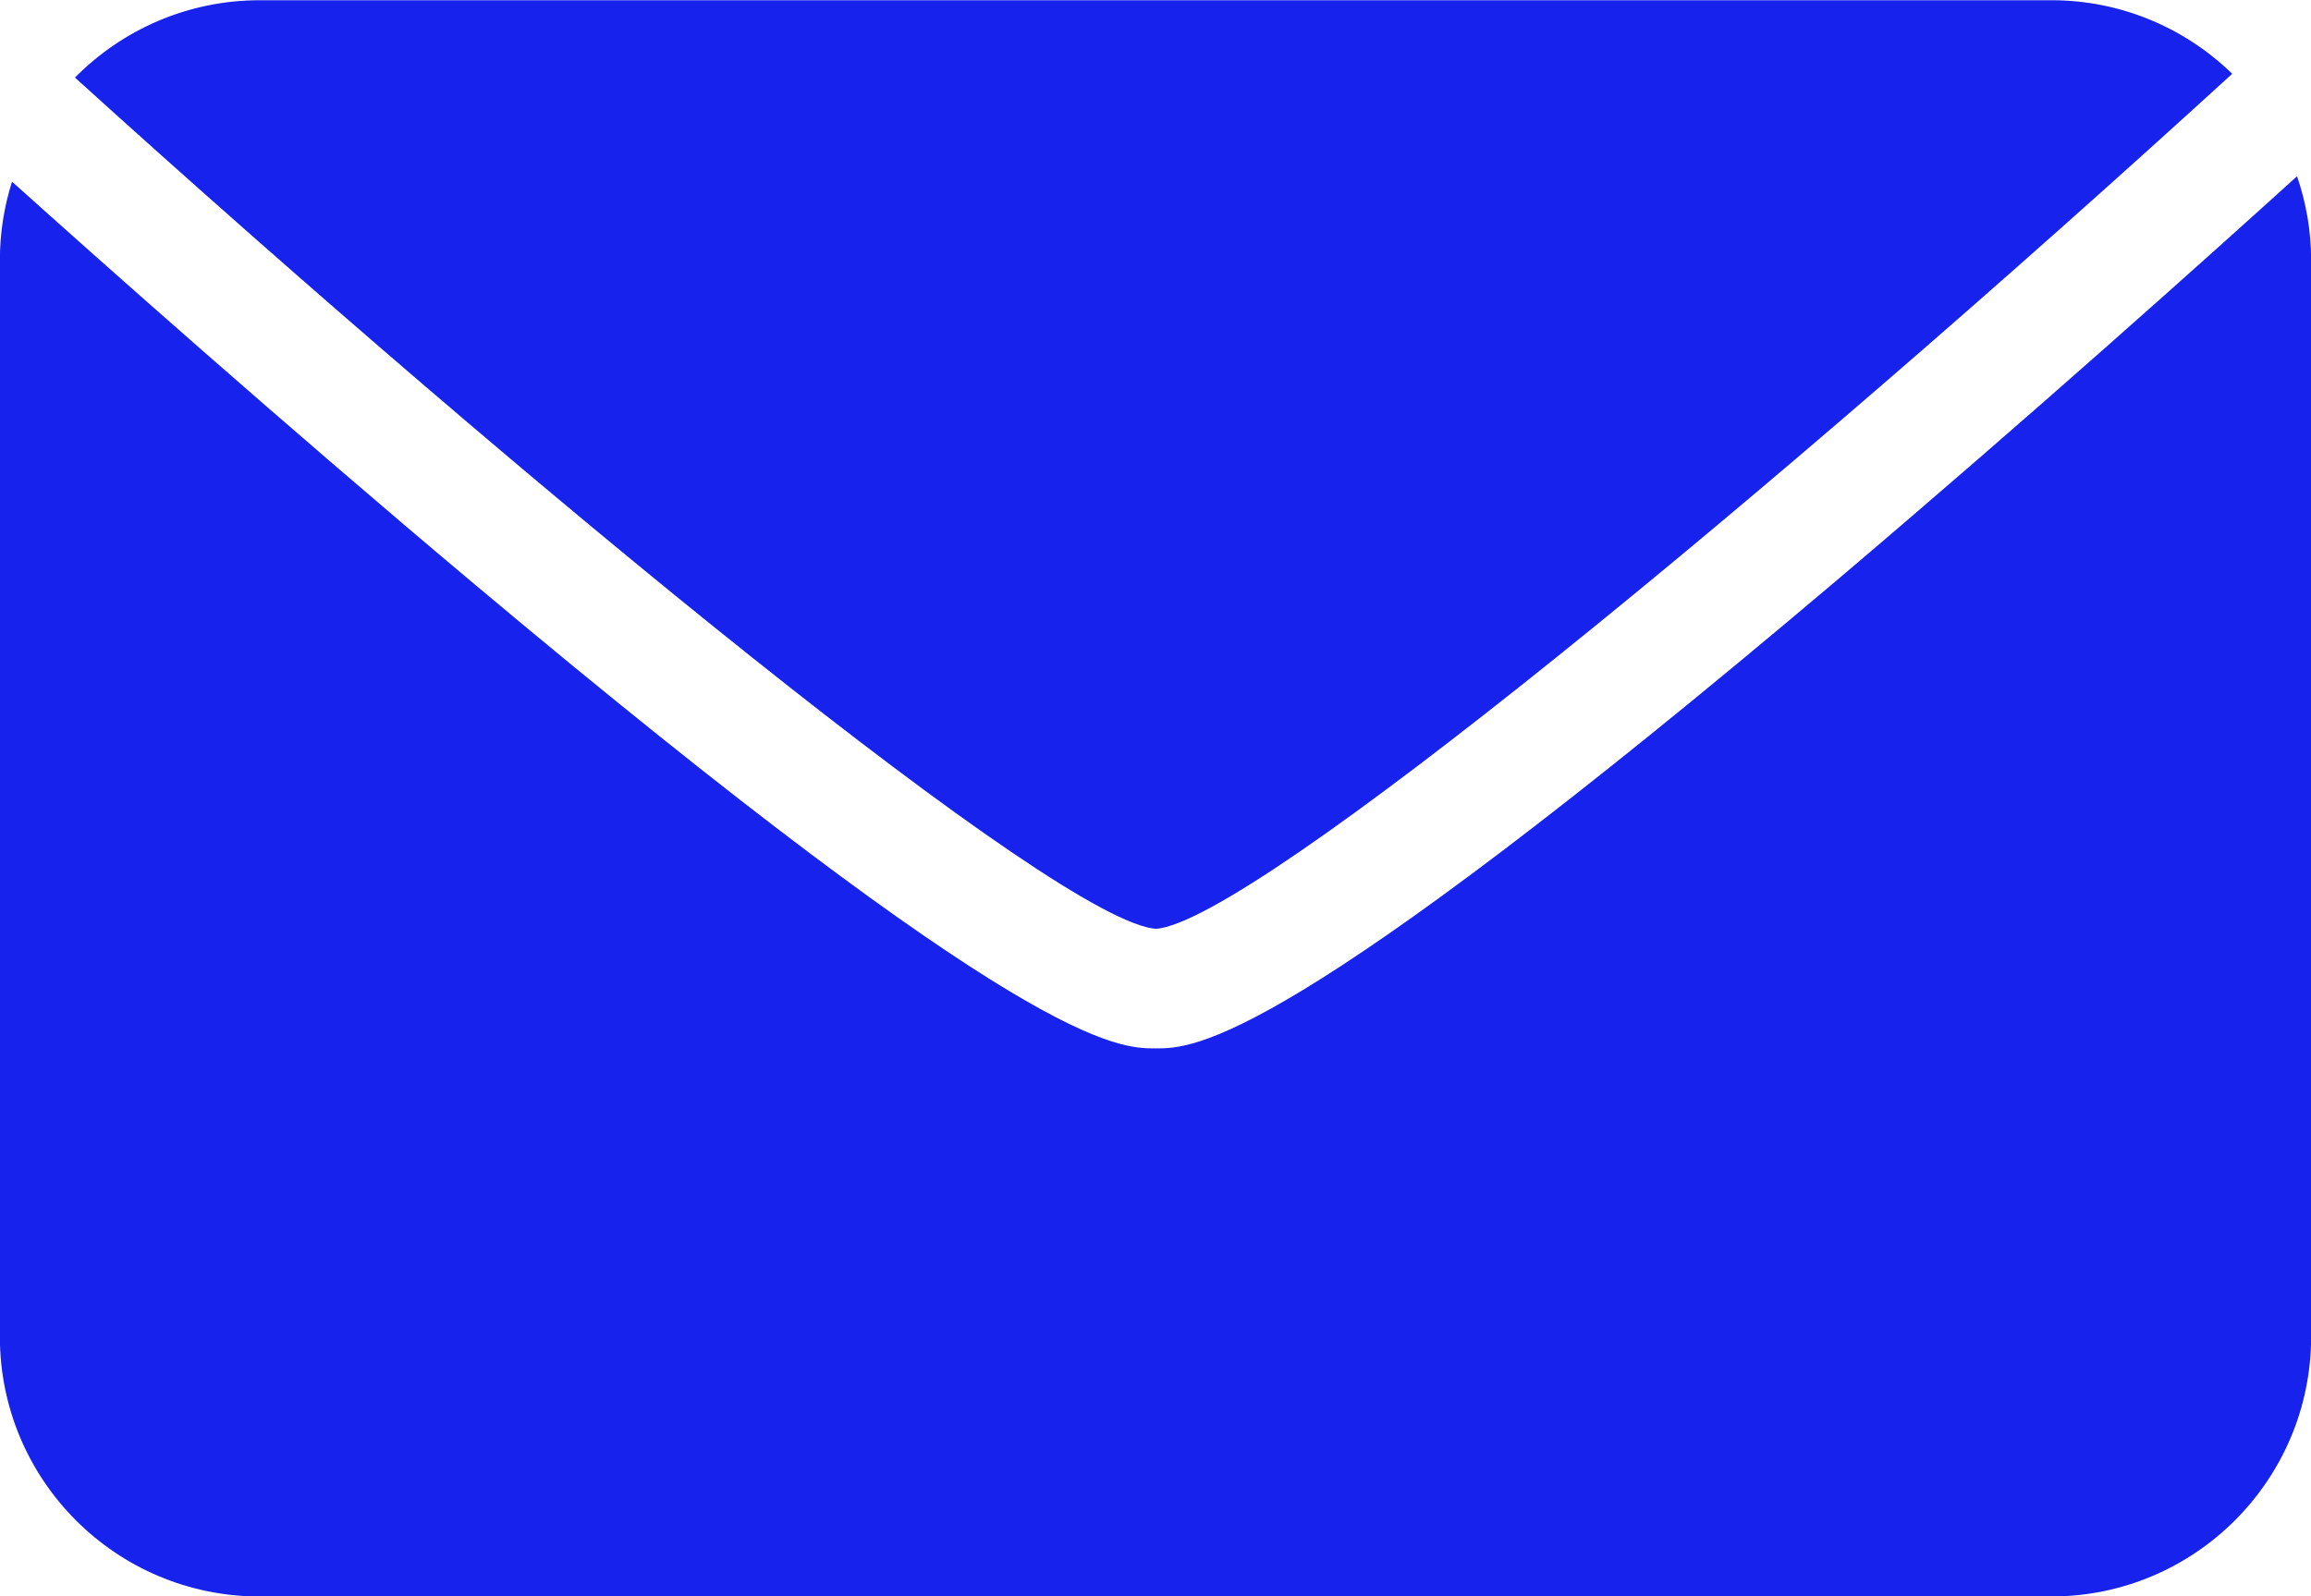 <?xml version="1.0" encoding="UTF-8" standalone="no"?><svg xmlns="http://www.w3.org/2000/svg" xmlns:xlink="http://www.w3.org/1999/xlink" fill="#000000" height="275.1" preserveAspectRatio="xMidYMid meet" version="1" viewBox="56.9 118.4 398.2 275.1" width="398.2" zoomAndPan="magnify"><g fill="#1722ec" id="change1_1"><path d="M 256.086 278.488 C 272.676 277.273 362.137 203.648 441.527 131.117 C 433.465 123.281 422.48 118.438 410.348 118.438 L 101.688 118.438 C 89.215 118.438 77.941 123.543 69.816 131.77 C 149.43 203.922 239.344 277.316 256.086 278.488" fill="inherit"/><path d="M 373.172 218.594 C 278.066 299.094 262.609 299.094 256.012 299.094 C 249.422 299.094 233.988 299.094 138.855 219.254 C 105.594 191.34 73.949 163.172 58.973 149.711 C 57.617 153.98 56.879 158.527 56.879 163.246 L 56.879 348.789 C 56.879 373.516 76.926 393.562 101.652 393.562 L 410.312 393.562 C 435.059 393.562 455.121 373.504 455.121 348.754 L 455.121 163.211 C 455.121 158.152 454.242 153.312 452.695 148.777 C 437.594 162.465 406.176 190.656 373.172 218.594" fill="inherit"/></g></svg>
